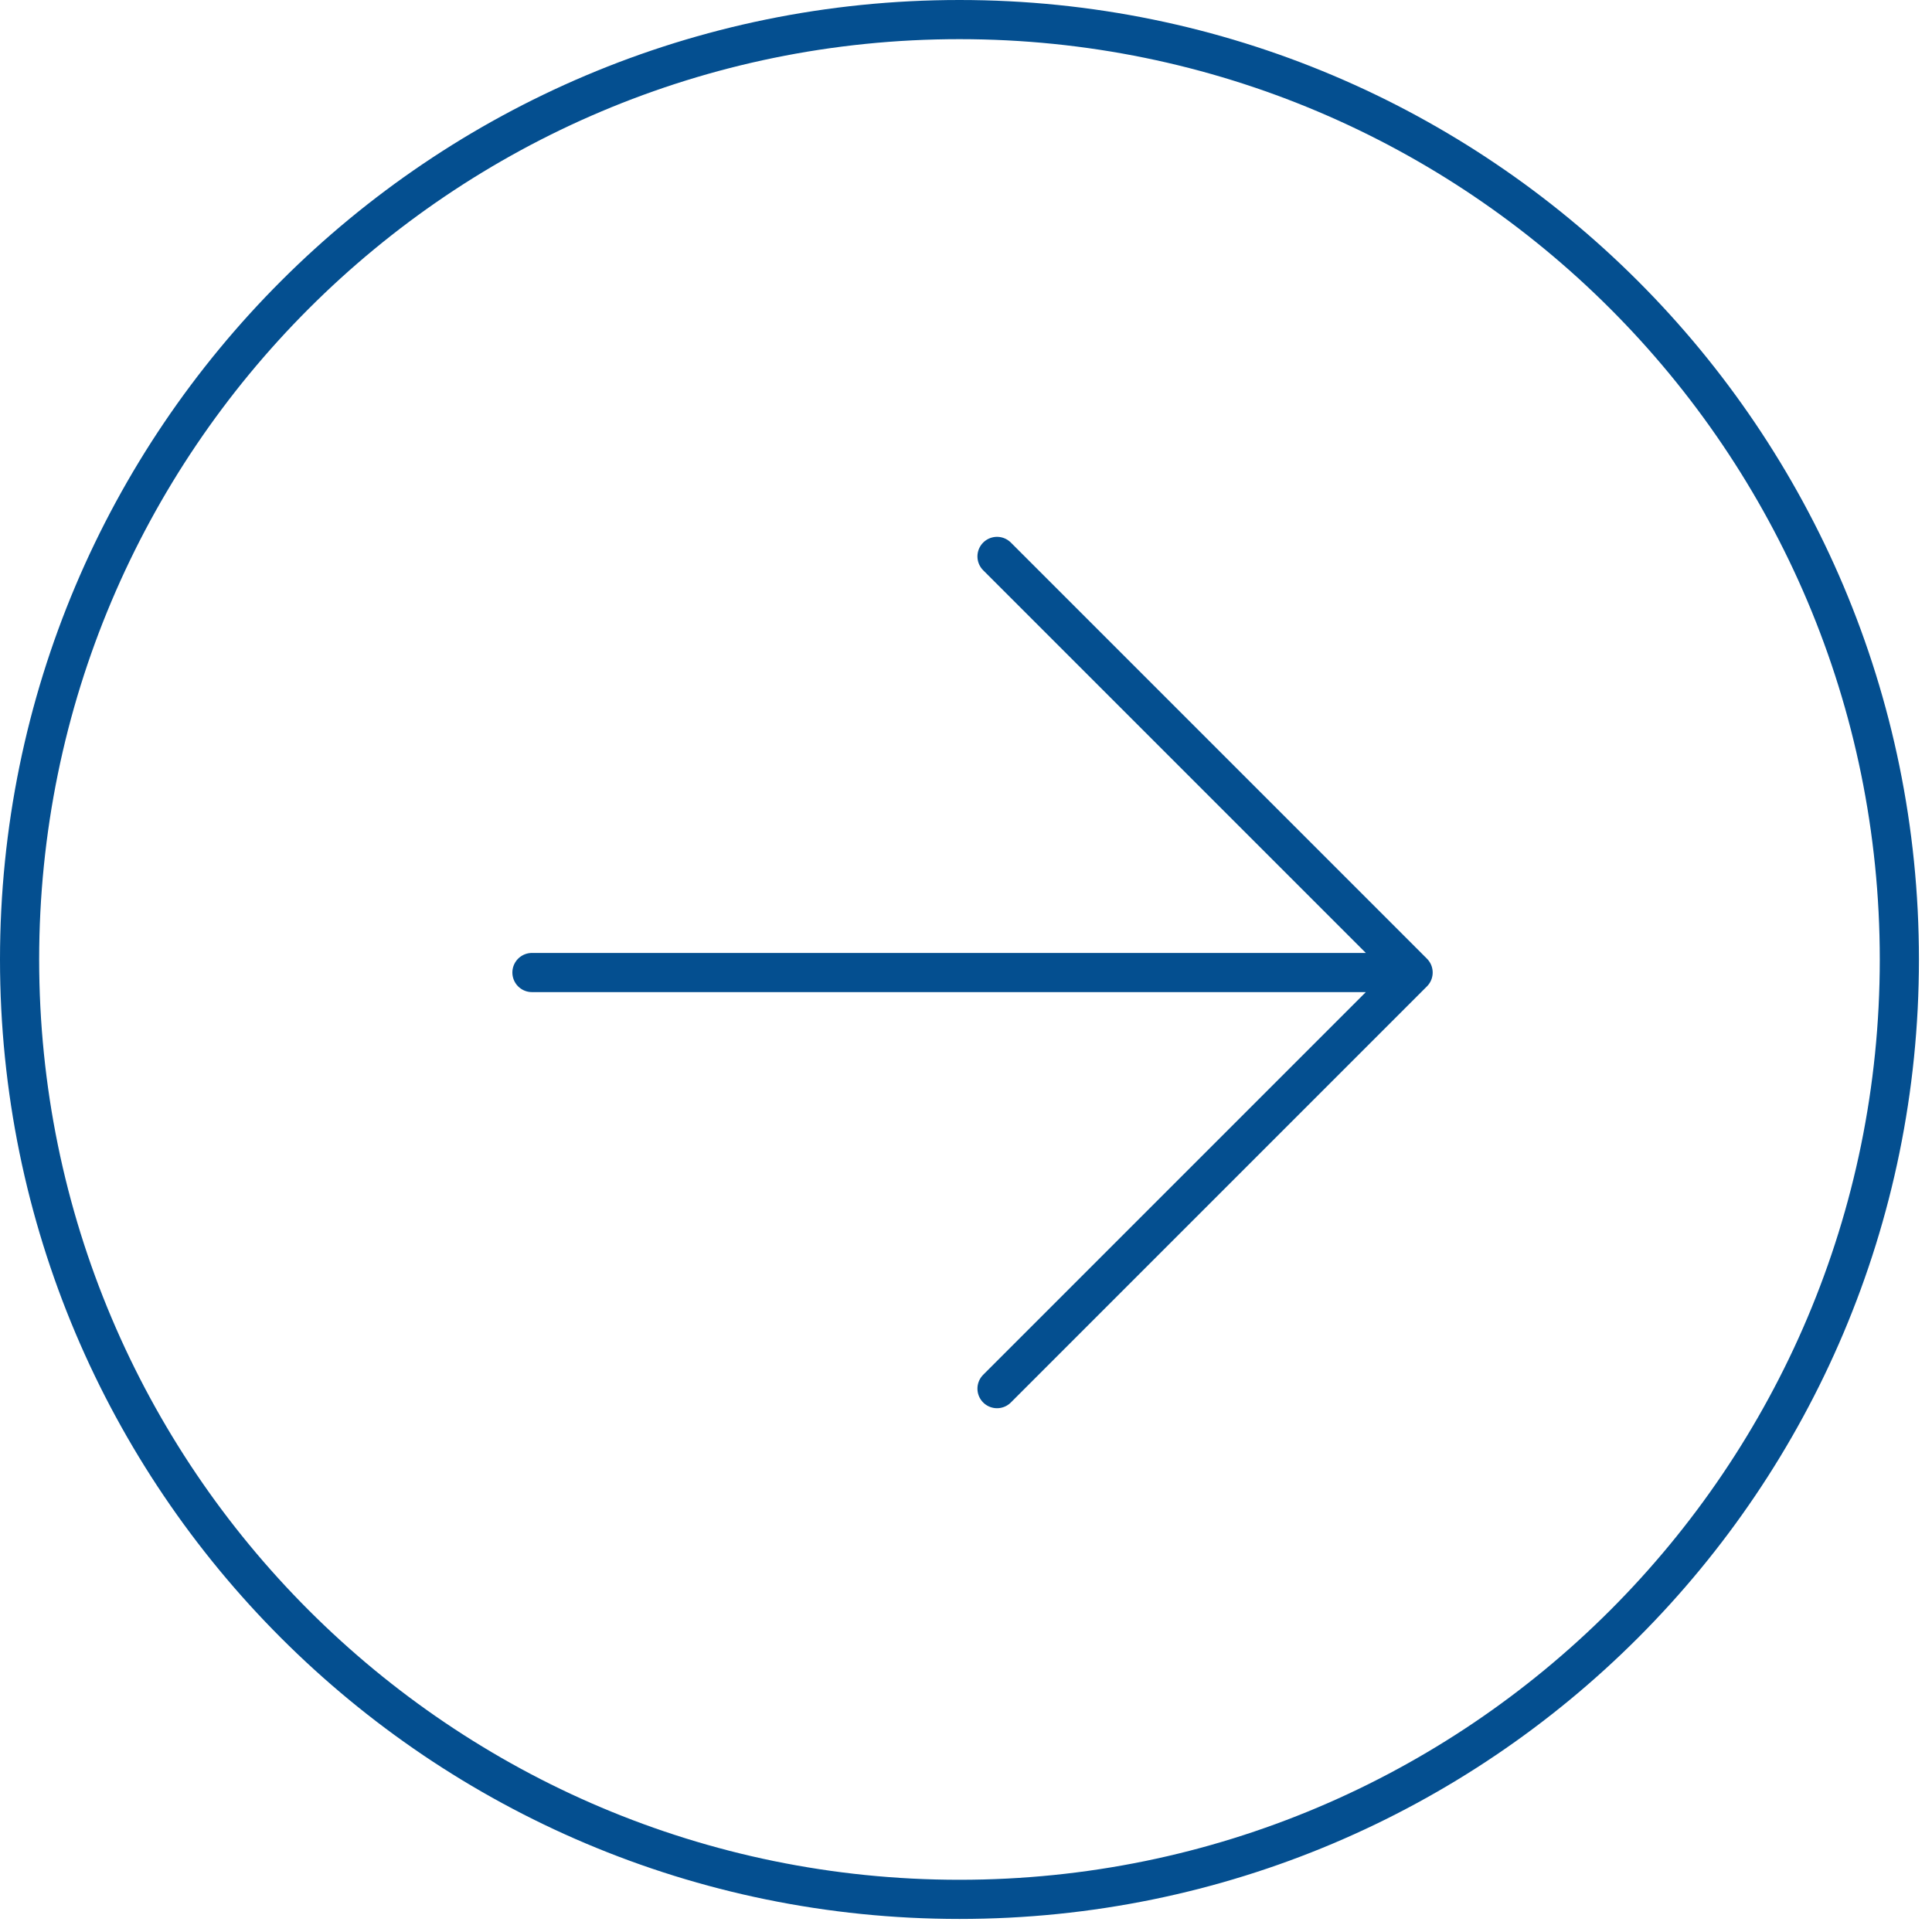 <svg width="74" height="74" viewBox="0 0 74 74" fill="none" xmlns="http://www.w3.org/2000/svg">
<path d="M20.375 37.25L54.125 37.25M54.125 37.25L38.188 21.312M54.125 37.25L38.188 53.188M72.75 36.75C72.75 56.632 56.632 72.75 36.75 72.75C16.868 72.75 0.75 56.632 0.75 36.75C0.75 16.868 16.868 0.75 36.75 0.75C56.632 0.75 72.75 16.868 72.75 36.75Z" stroke="#044F90" stroke-width="1.5" stroke-linecap="round" stroke-linejoin="round"/>
</svg>
